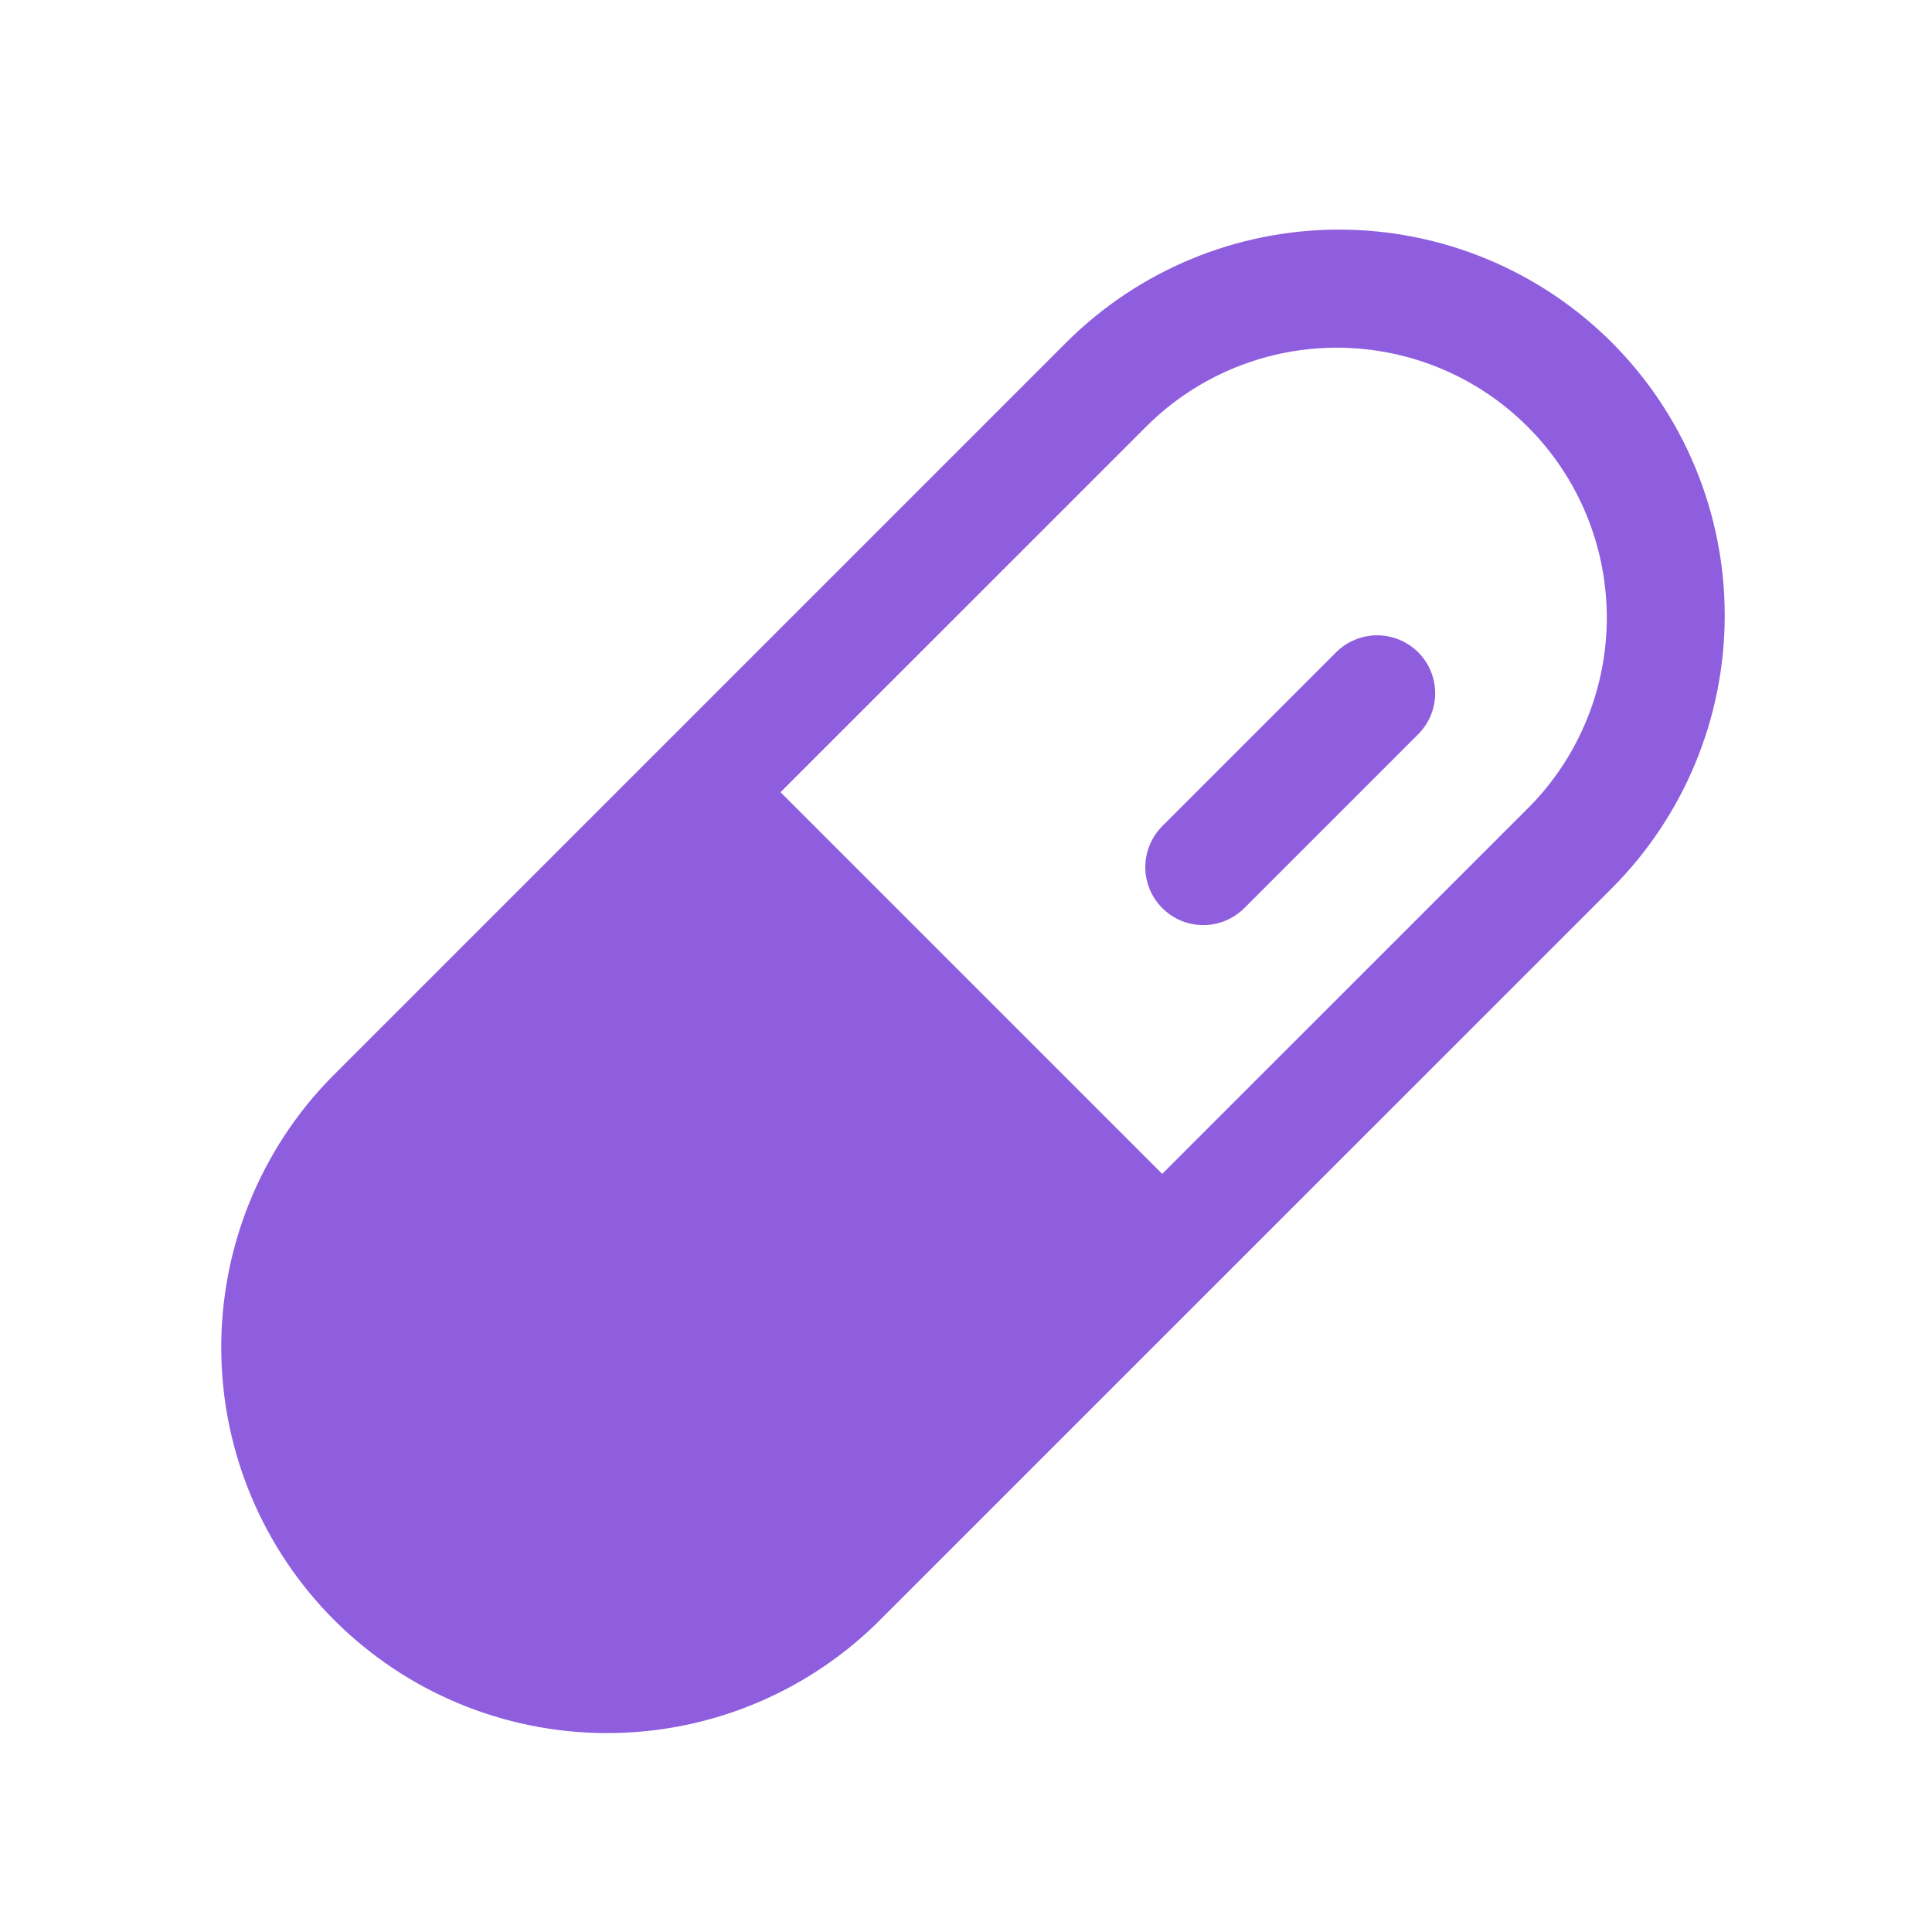 <svg width="25" height="25" viewBox="0 0 25 25" fill="none" xmlns="http://www.w3.org/2000/svg">
<path d="M20.858 4.433C19.922 3.497 18.652 2.971 17.327 2.971C16.003 2.971 14.733 3.497 13.796 4.433L4.281 13.948C3.364 14.888 2.855 16.152 2.863 17.465C2.871 18.779 3.397 20.036 4.325 20.964C5.254 21.893 6.511 22.418 7.825 22.426C9.138 22.435 10.402 21.925 11.342 21.008L20.858 11.493C21.793 10.556 22.318 9.287 22.318 7.963C22.318 6.64 21.793 5.37 20.858 4.433ZM19.797 10.433L15.039 15.19L10.1 10.251L14.858 5.494C15.515 4.851 16.4 4.494 17.319 4.499C18.238 4.505 19.119 4.872 19.768 5.522C20.419 6.172 20.786 7.052 20.792 7.972C20.797 8.891 20.44 9.776 19.797 10.433ZM18.351 8.44C18.42 8.51 18.476 8.592 18.514 8.683C18.551 8.775 18.571 8.872 18.571 8.971C18.571 9.069 18.551 9.167 18.514 9.258C18.476 9.349 18.42 9.432 18.351 9.501L16.101 11.751C16.031 11.821 15.948 11.876 15.857 11.914C15.766 11.951 15.669 11.971 15.57 11.971C15.472 11.971 15.374 11.951 15.283 11.914C15.192 11.876 15.11 11.82 15.04 11.751C14.97 11.681 14.915 11.598 14.877 11.507C14.84 11.416 14.82 11.319 14.82 11.22C14.82 11.122 14.84 11.024 14.878 10.933C14.915 10.842 14.971 10.76 15.04 10.69L17.29 8.44C17.431 8.3 17.622 8.221 17.82 8.221C18.019 8.221 18.21 8.3 18.351 8.44Z" fill="#8F5EDF"/>
</svg>
